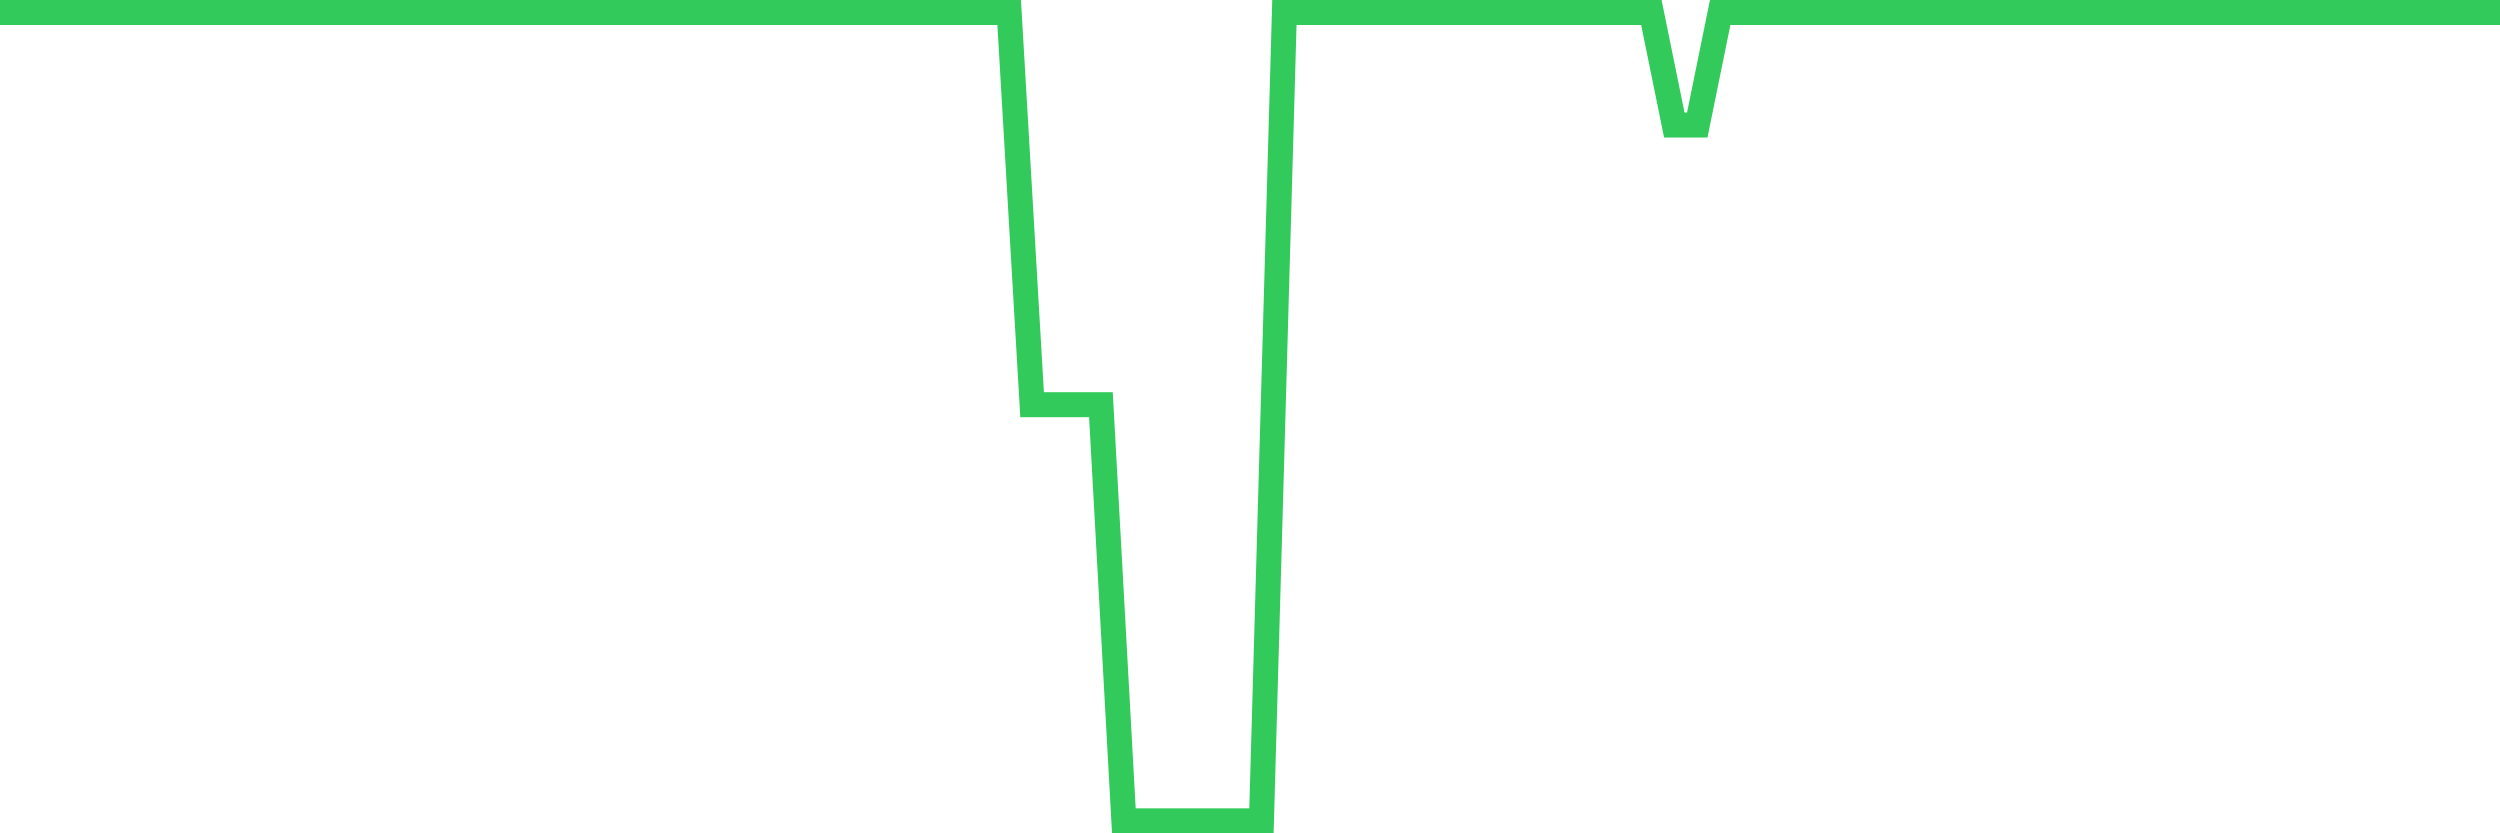 <svg
  xmlns="http://www.w3.org/2000/svg"
  xmlns:xlink="http://www.w3.org/1999/xlink"
  width="120"
  height="40"
  viewBox="0 0 120 40"
  preserveAspectRatio="none"
>
  <polyline
    points="0,0.6 1.101,0.6 2.202,0.6 3.303,0.6 4.404,0.6 5.505,0.6 6.606,0.6 7.706,0.6 8.807,0.6 9.908,0.6 11.009,0.6 12.11,0.6 13.211,0.6 14.312,0.6 15.413,0.6 16.514,0.6 17.615,0.6 18.716,0.6 19.817,0.6 20.917,0.6 22.018,0.6 23.119,0.6 24.22,0.6 25.321,0.6 26.422,0.6 27.523,0.6 28.624,0.6 29.725,0.6 30.826,0.6 31.927,0.6 33.028,0.6 34.128,0.6 35.229,0.6 36.33,0.6 37.431,0.6 38.532,0.6 39.633,0.6 40.734,0.6 41.835,0.6 42.936,0.6 44.037,0.6 45.138,0.6 46.239,0.6 47.339,0.6 48.44,0.6 49.541,19.427 50.642,19.427 51.743,19.427 52.844,19.427 53.945,39.4 55.046,39.4 56.147,39.4 57.248,39.4 58.349,39.4 59.45,39.4 60.55,39.4 61.651,0.6 62.752,0.6 63.853,0.6 64.954,0.6 66.055,0.6 67.156,0.6 68.257,0.6 69.358,0.6 70.459,0.6 71.56,0.6 72.661,0.6 73.761,0.6 74.862,0.6 75.963,0.6 77.064,0.6 78.165,0.6 79.266,0.6 80.367,6.003 81.468,6.003 82.569,0.6 83.67,0.6 84.771,0.6 85.872,0.6 86.972,0.6 88.073,0.6 89.174,0.6 90.275,0.6 91.376,0.6 92.477,0.6 93.578,0.6 94.679,0.6 95.78,0.6 96.881,0.6 97.982,0.6 99.083,0.6 100.183,0.6 101.284,0.6 102.385,0.6 103.486,0.6 104.587,0.6 105.688,0.6 106.789,0.6 107.89,0.6 108.991,0.6 110.092,0.6 111.193,0.6 112.294,0.6 113.394,0.6 114.495,0.6 115.596,0.6 116.697,0.6 117.798,0.6 118.899,0.6 120,0.6"
    fill="none"
    stroke="#32ca5b"
    stroke-width="1.2"
  >
  </polyline>
</svg>